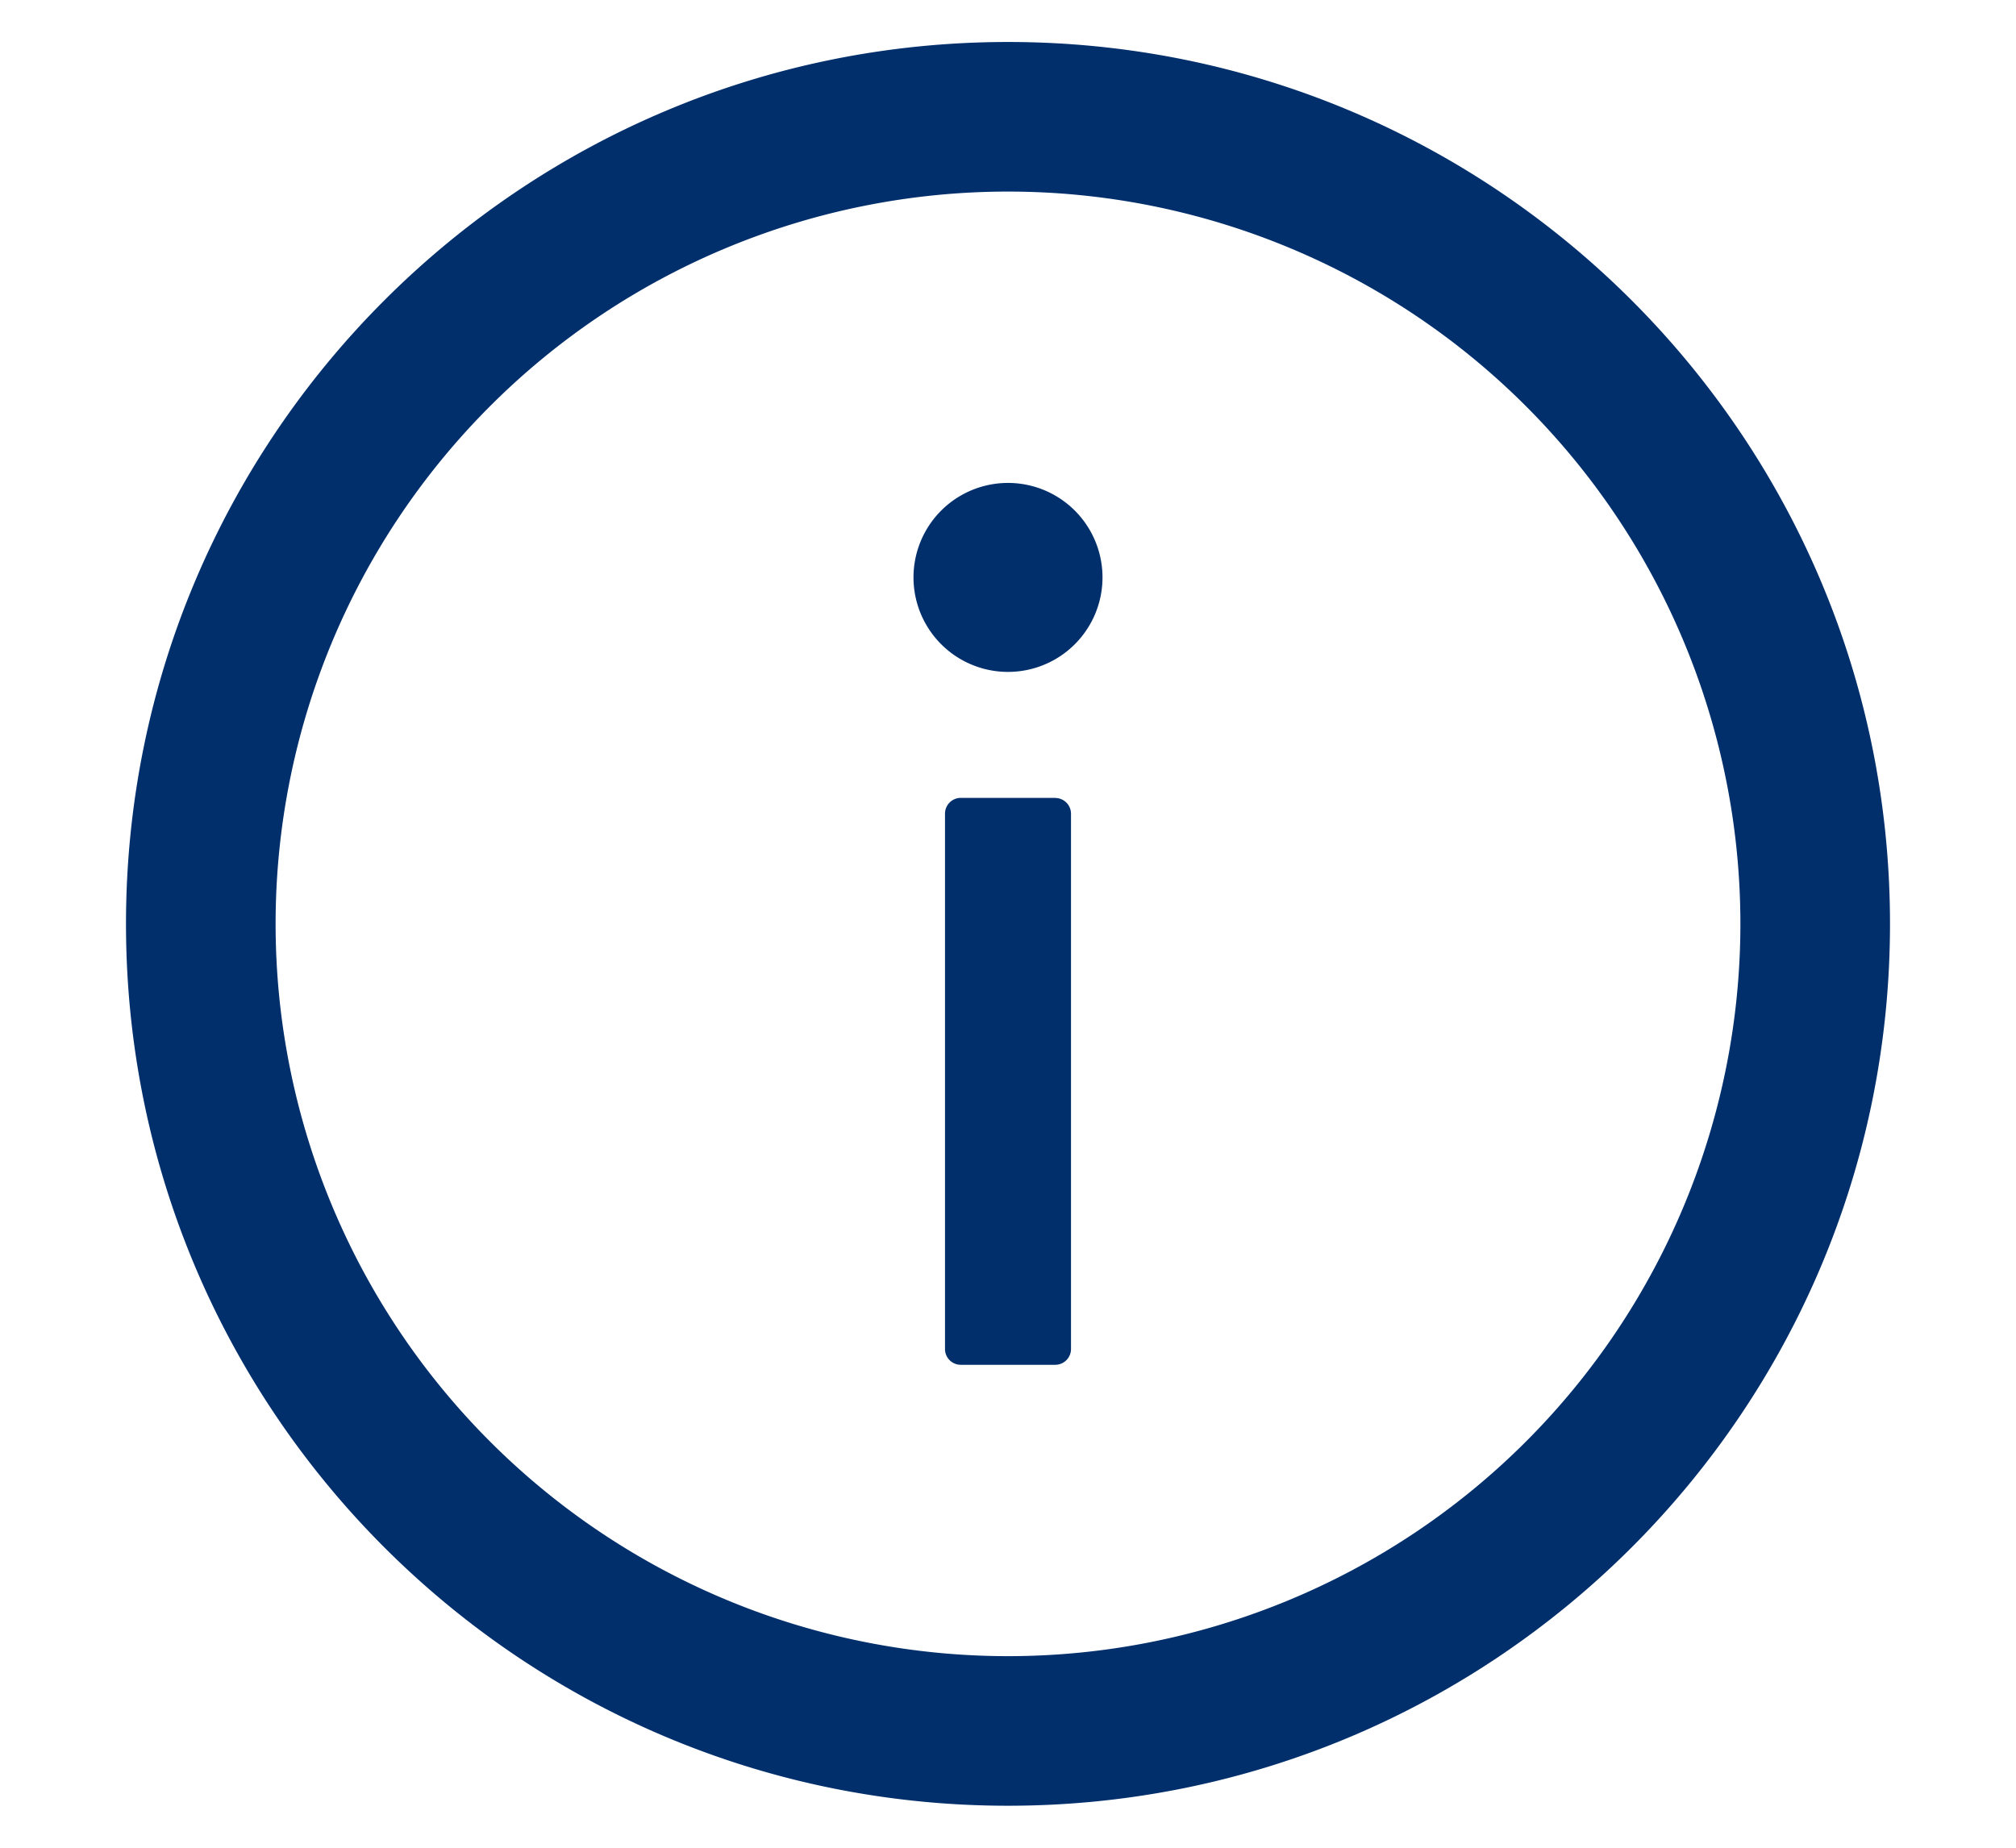 <svg width="24" height="22" fill="none" xmlns="http://www.w3.org/2000/svg"><path d="M12 .5C6.202.5 1.5 5.202 1.5 11S6.202 21.5 12 21.5 22.5 16.798 22.5 11 17.798.5 12 .5Zm0 19.219A8.72 8.72 0 0 1 3.281 11 8.72 8.72 0 0 1 12 2.281 8.72 8.72 0 0 1 20.719 11 8.72 8.72 0 0 1 12 19.719Z" fill="#002F6C"/><path d="M10.875 6.875a1.125 1.125 0 1 0 2.25 0 1.125 1.125 0 0 0-2.25 0ZM12.563 9.5h-1.126a.188.188 0 0 0-.187.188v6.374c0 .104.084.188.188.188h1.124a.188.188 0 0 0 .188-.188V9.688a.188.188 0 0 0-.188-.187Z" fill="#002F6C"/></svg>